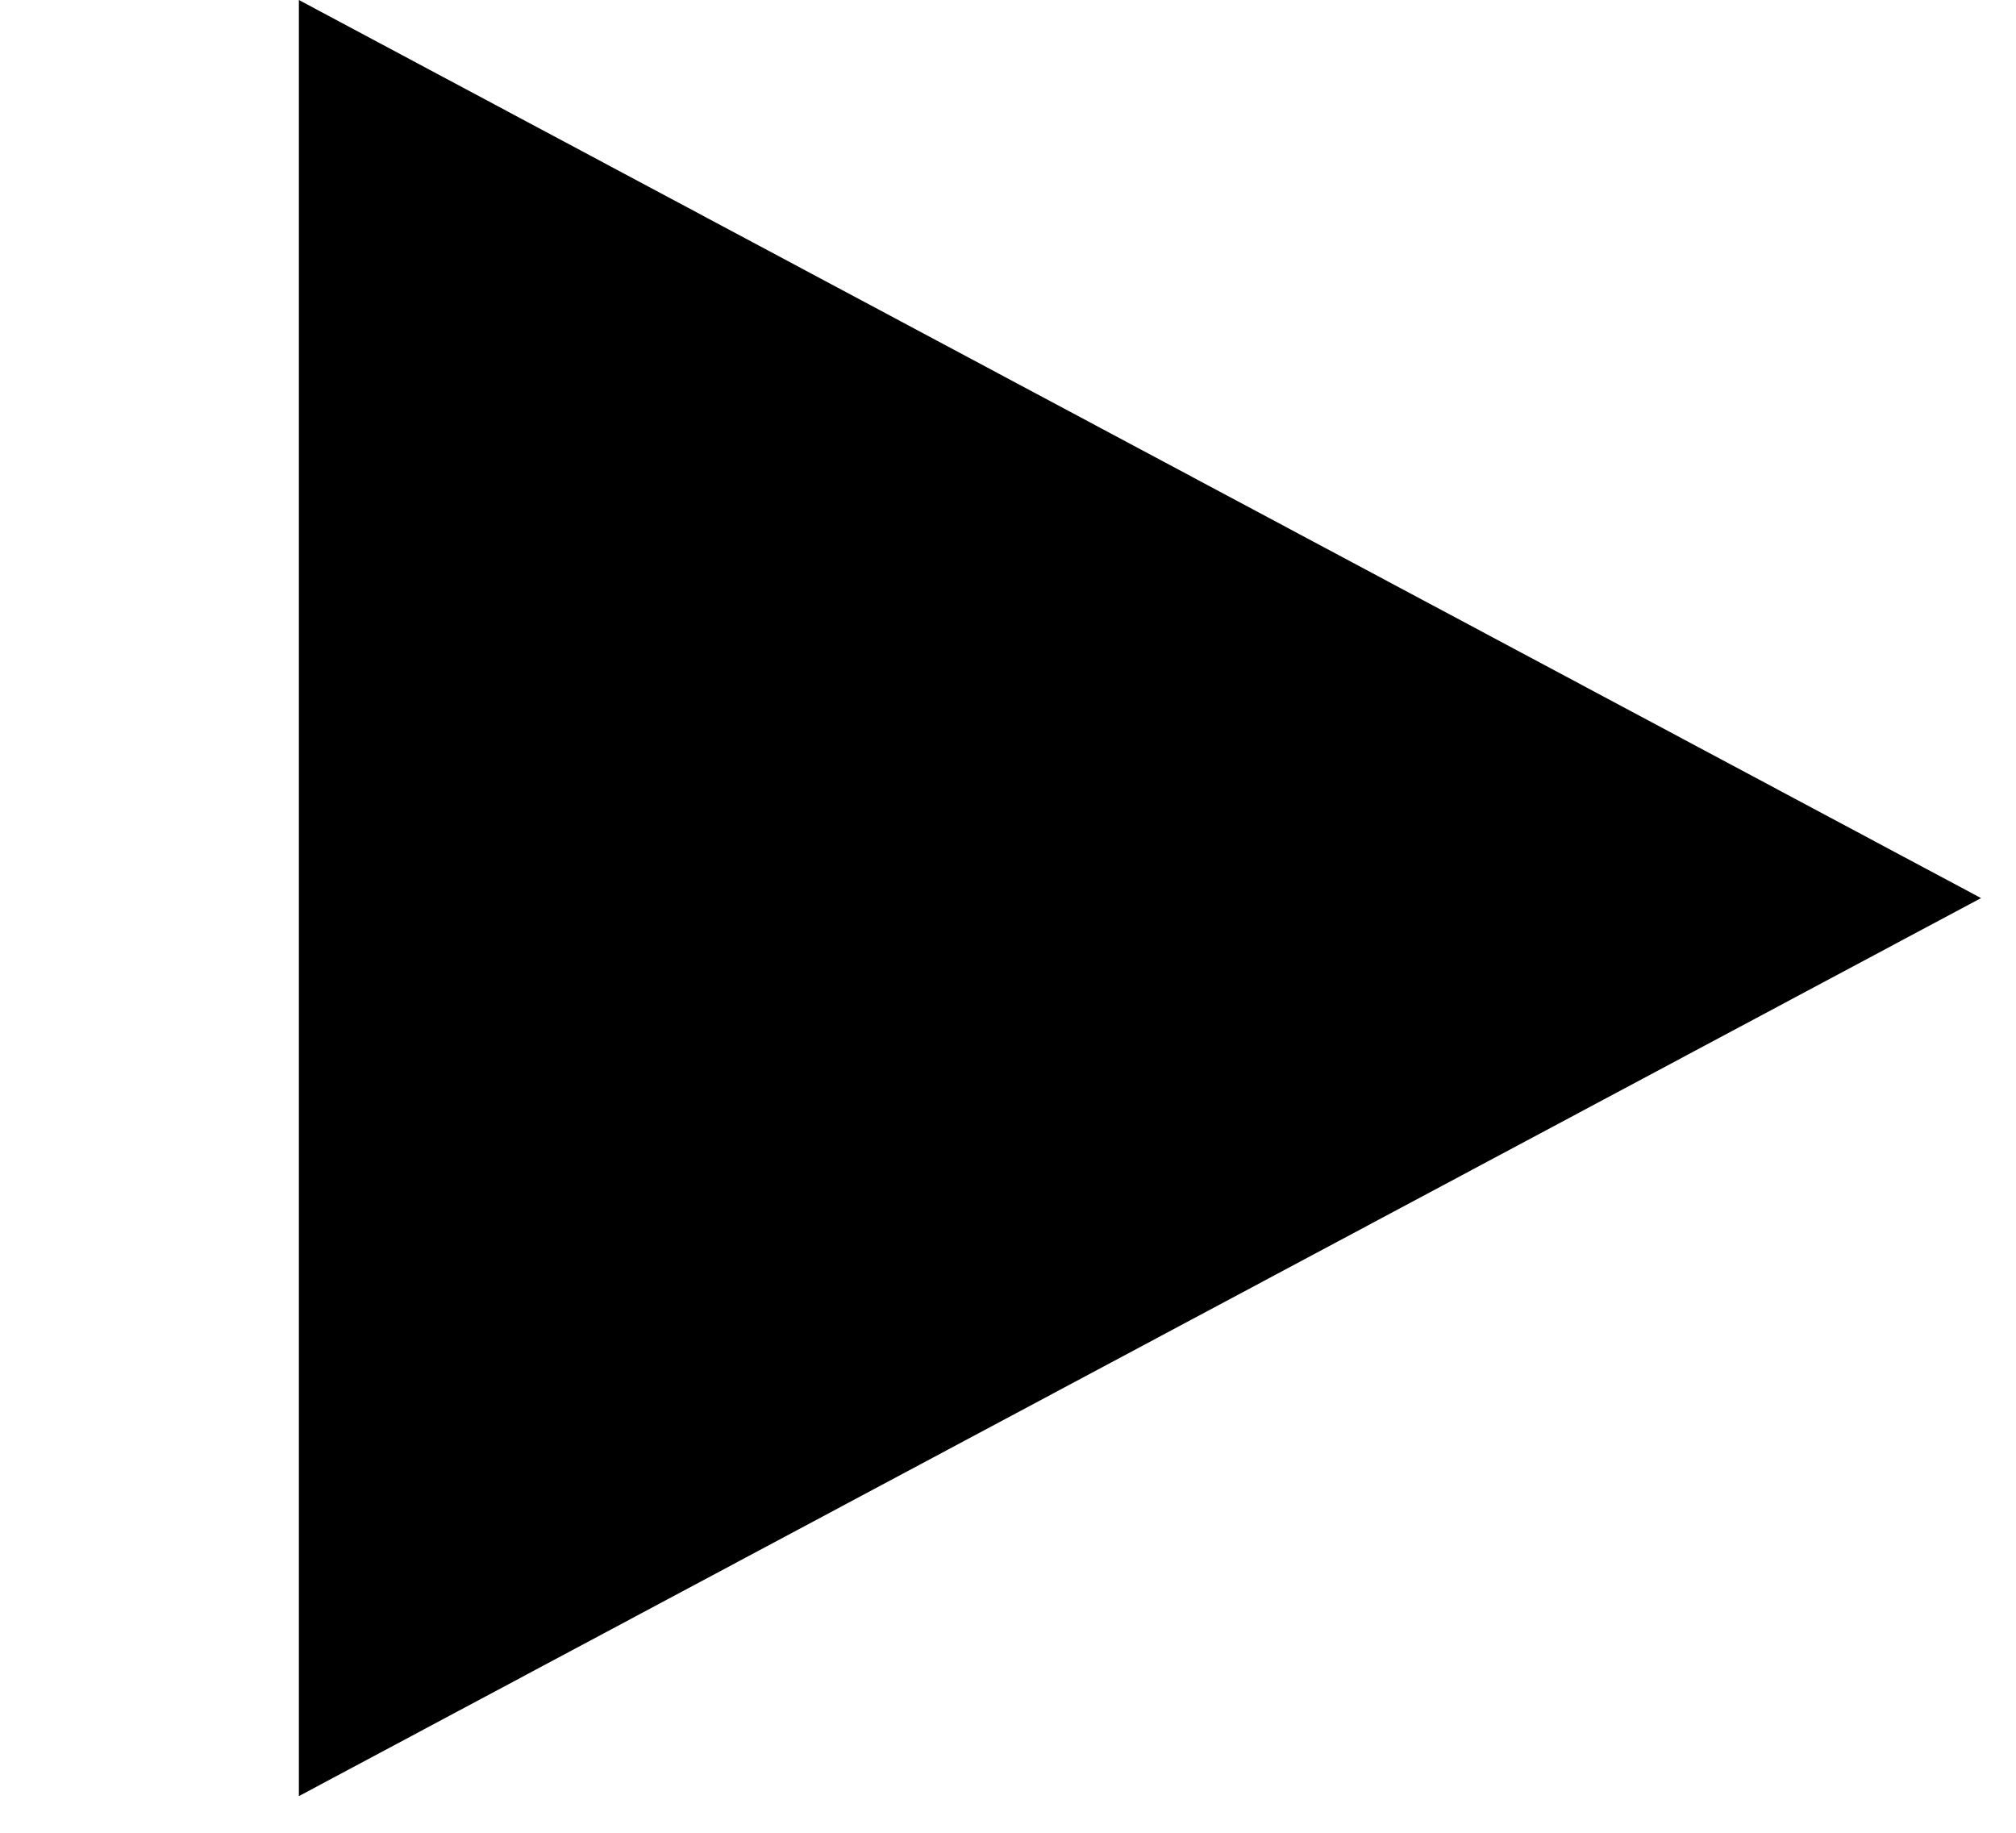 <svg width="550" height="500" xmlns="http://www.w3.org/2000/svg" class="fill-current">

    <g>
        <title>background</title>
        <rect fill="none" id="canvas_background" height="502" width="552" y="-1" x="-1"/>
    </g>
    <g>
        <title>Layer 1</title>
        <g id="svg_1">
            <path id="svg_2" d="m81.541,490l0,-490l458.917,245.009l-458.917,244.991z"/>
        </g>
    </g>
</svg>
